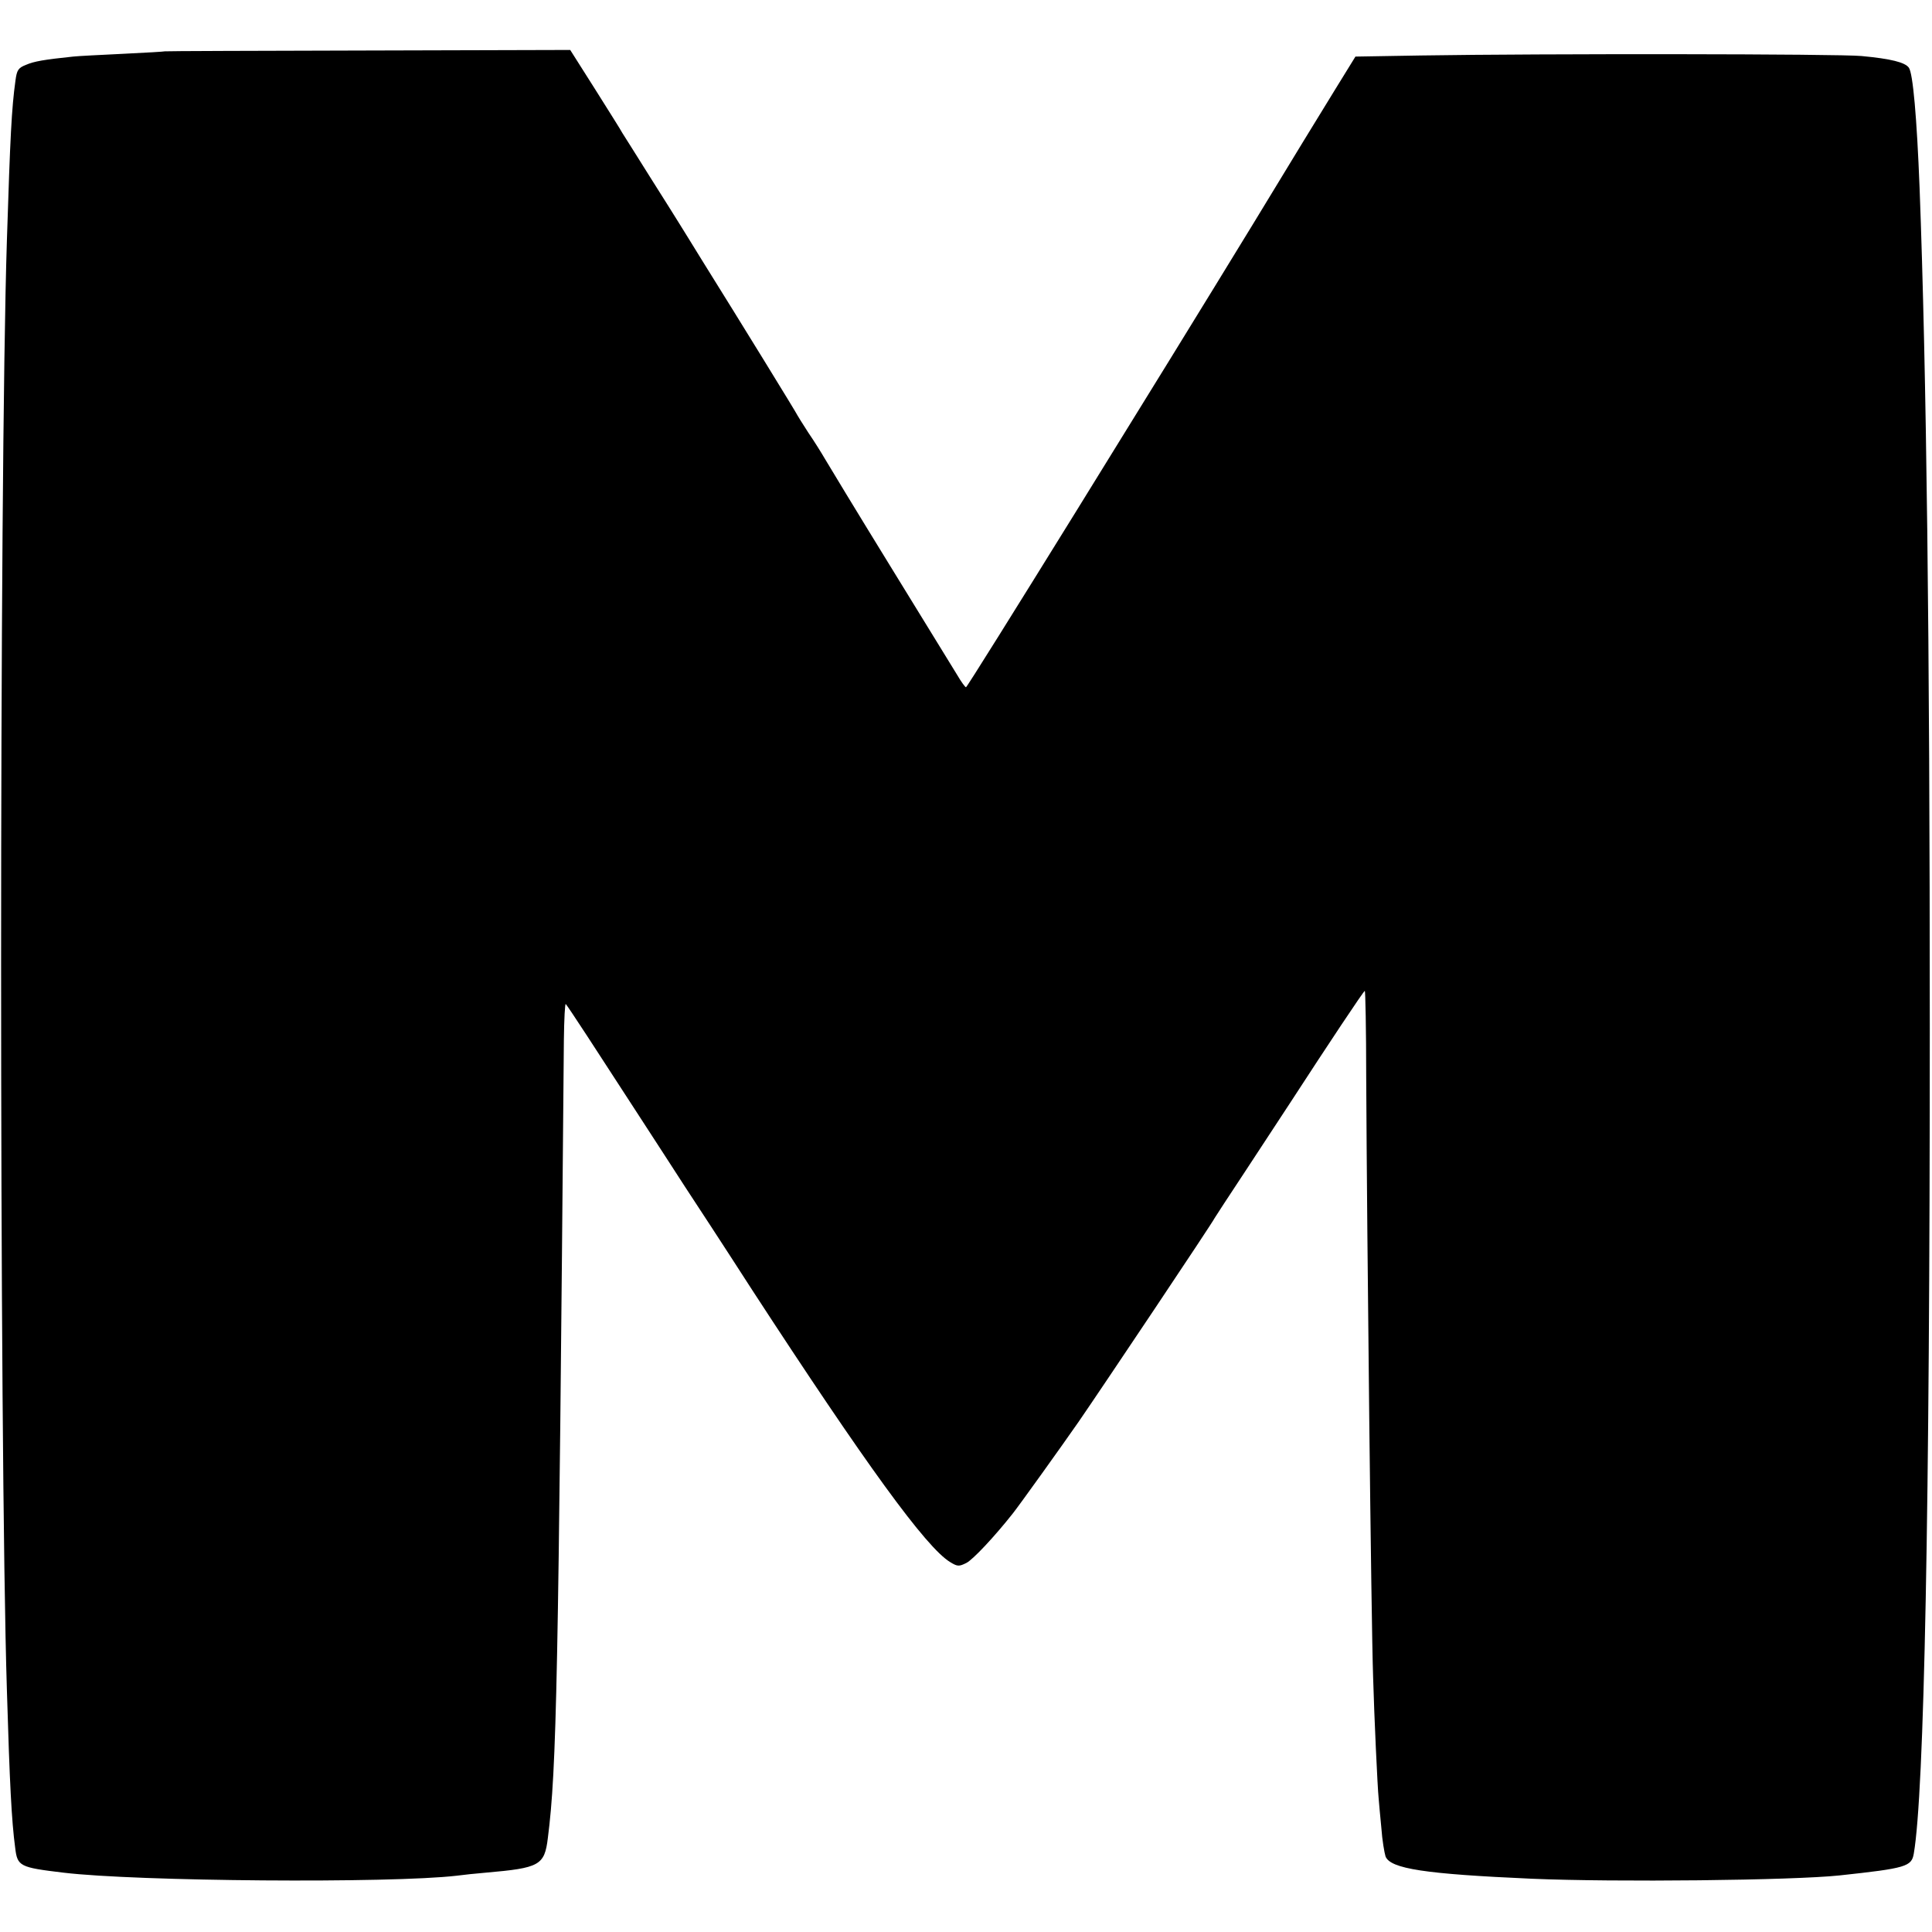 <?xml version="1.0" standalone="no"?>
<!DOCTYPE svg PUBLIC "-//W3C//DTD SVG 20010904//EN"
 "http://www.w3.org/TR/2001/REC-SVG-20010904/DTD/svg10.dtd">
<svg version="1.0" xmlns="http://www.w3.org/2000/svg"
 width="700pt" height="700pt" viewBox="0 0 700 700"
 preserveAspectRatio="xMidYMid meet">
<g transform="translate(0,700) scale(0.1,-0.1)"
fill="#000000" stroke="none">
<path d="M597 6814 c-1 -1 -69 -5 -152 -9 -82 -4 -163 -8 -180 -10 -105 -11
-141 -17 -171 -30 -28 -11 -33 -19 -38 -57 -14 -101 -19 -202 -31 -578 -28
-865 -28 -4366 0 -5255 10 -337 17 -473 30 -570 8 -67 16 -71 175 -90 266 -32
1185 -39 1425 -11 22 3 69 8 105 11 195 17 213 26 225 126 32 250 38 570 58
2891 1 76 4 135 7 130 9 -10 112 -168 257 -392 66 -102 145 -223 175 -270 31
-47 141 -215 244 -375 411 -631 630 -933 717 -985 26 -16 32 -16 58 -3 23 11
102 95 169 180 23 29 173 238 239 333 82 119 487 724 492 737 2 4 52 80 110
168 58 88 132 201 164 250 137 211 266 405 270 405 2 0 5 -141 5 -312 3 -591
18 -1974 25 -2173 4 -145 16 -402 20 -440 1 -16 6 -66 10 -109 3 -44 11 -89
15 -102 17 -45 144 -64 530 -81 303 -13 945 -6 1115 12 241 26 261 32 269 79
38 220 58 1240 58 2991 0 1410 -12 2383 -37 3045 -10 254 -24 415 -39 435 -14
19 -64 32 -171 42 -81 8 -1160 9 -1597 2 l-237 -4 -74 -120 c-41 -66 -174
-284 -296 -485 -334 -547 -1035 -1680 -1041 -1680 -3 0 -17 19 -31 43 -14 23
-124 202 -244 397 -120 195 -226 370 -237 389 -11 19 -37 61 -59 93 -21 33
-39 61 -39 62 0 3 -211 346 -344 559 -33 54 -70 113 -81 131 -11 18 -60 96
-110 175 -49 78 -94 150 -100 159 -5 10 -50 81 -99 159 l-90 142 -733 -2
c-404 -1 -735 -2 -736 -3z"/>
</g>
</svg>
